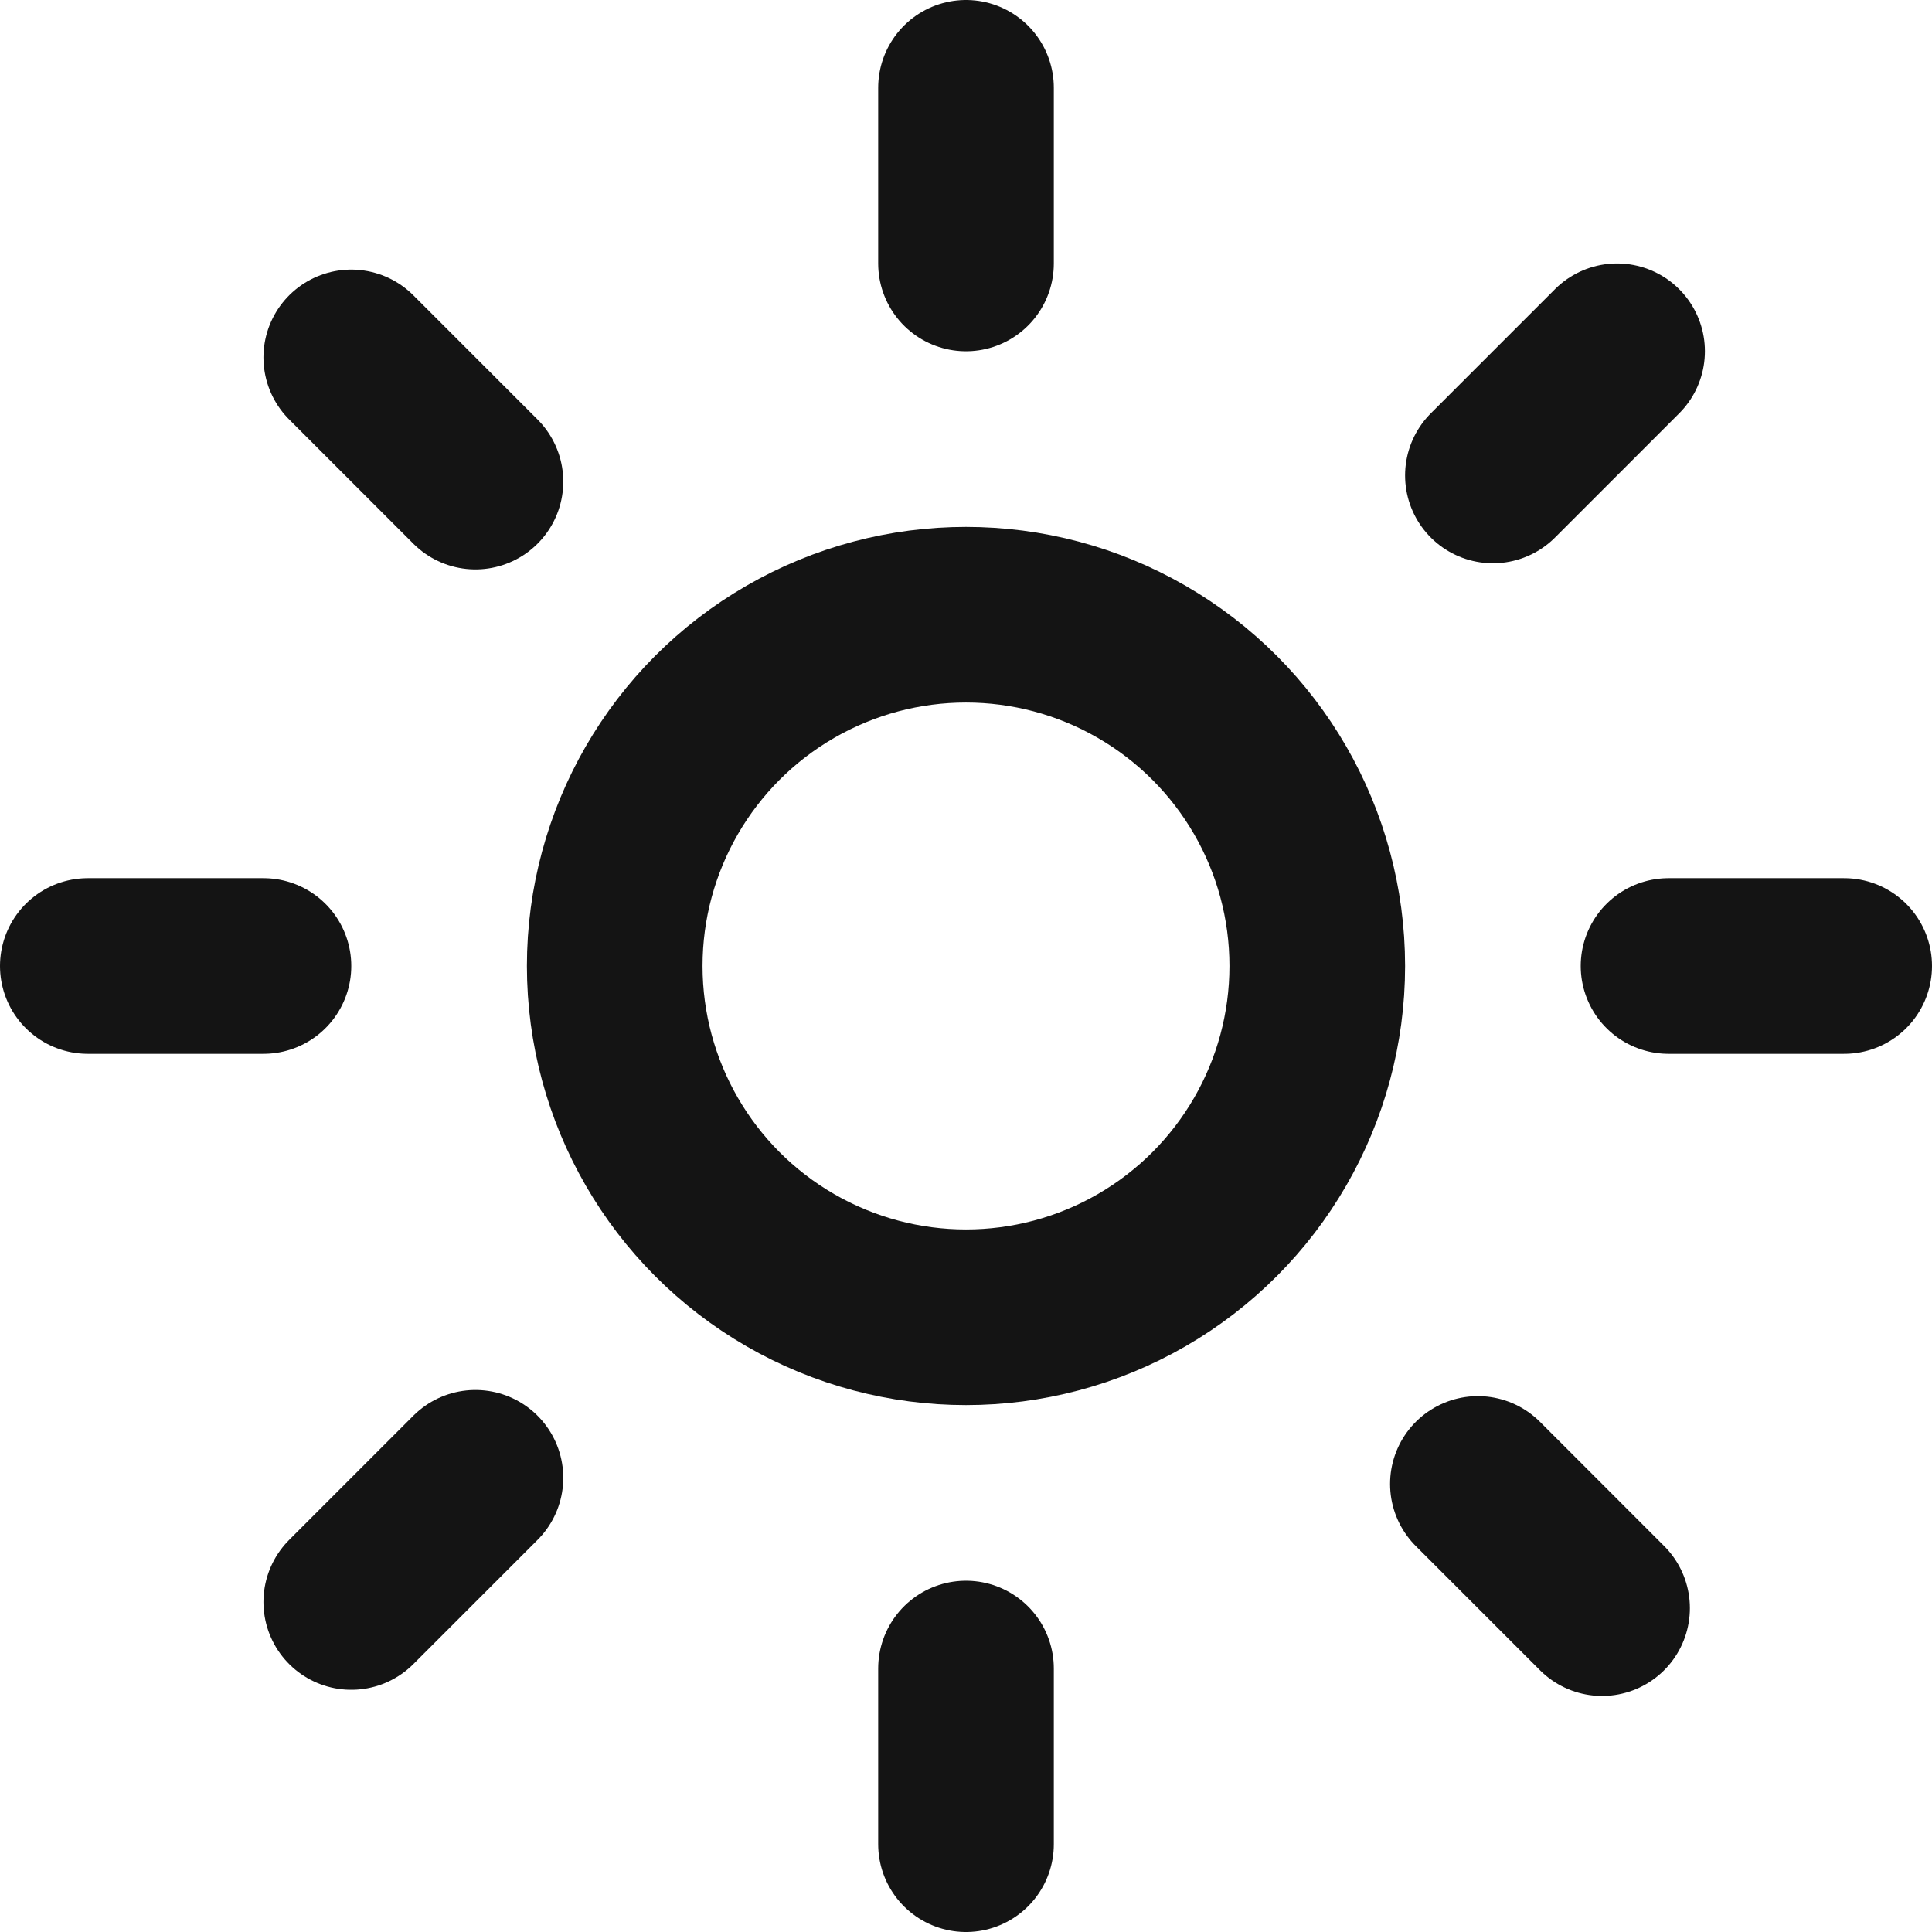 <svg width="22" height="22" viewBox="0 0 22 22" fill="none" xmlns="http://www.w3.org/2000/svg">
<circle cx="11" cy="11" r="4" stroke="#141414" stroke-width="2"/>
<line x1="11" y1="1" x2="11" y2="3" stroke="#141414" stroke-width="2" stroke-linecap="round"/>
<line x1="11" y1="19" x2="11" y2="21" stroke="#141414" stroke-width="2" stroke-linecap="round"/>
<line x1="19" y1="11" x2="21" y2="11" stroke="#141414" stroke-width="2" stroke-linecap="round"/>
<line x1="1" y1="11" x2="3" y2="11" stroke="#141414" stroke-width="2" stroke-linecap="round"/>
<line x1="17" y1="5.414" x2="18.414" y2="4" stroke="#141414" stroke-width="2" stroke-linecap="round"/>
<line x1="4" y1="18.242" x2="5.414" y2="16.828" stroke="#141414" stroke-width="2" stroke-linecap="round"/>
<line x1="5.414" y1="5.484" x2="4" y2="4.07" stroke="#141414" stroke-width="2" stroke-linecap="round"/>
<line x1="18.243" y1="18.312" x2="16.829" y2="16.898" stroke="#141414" stroke-width="2" stroke-linecap="round"/>
</svg>
